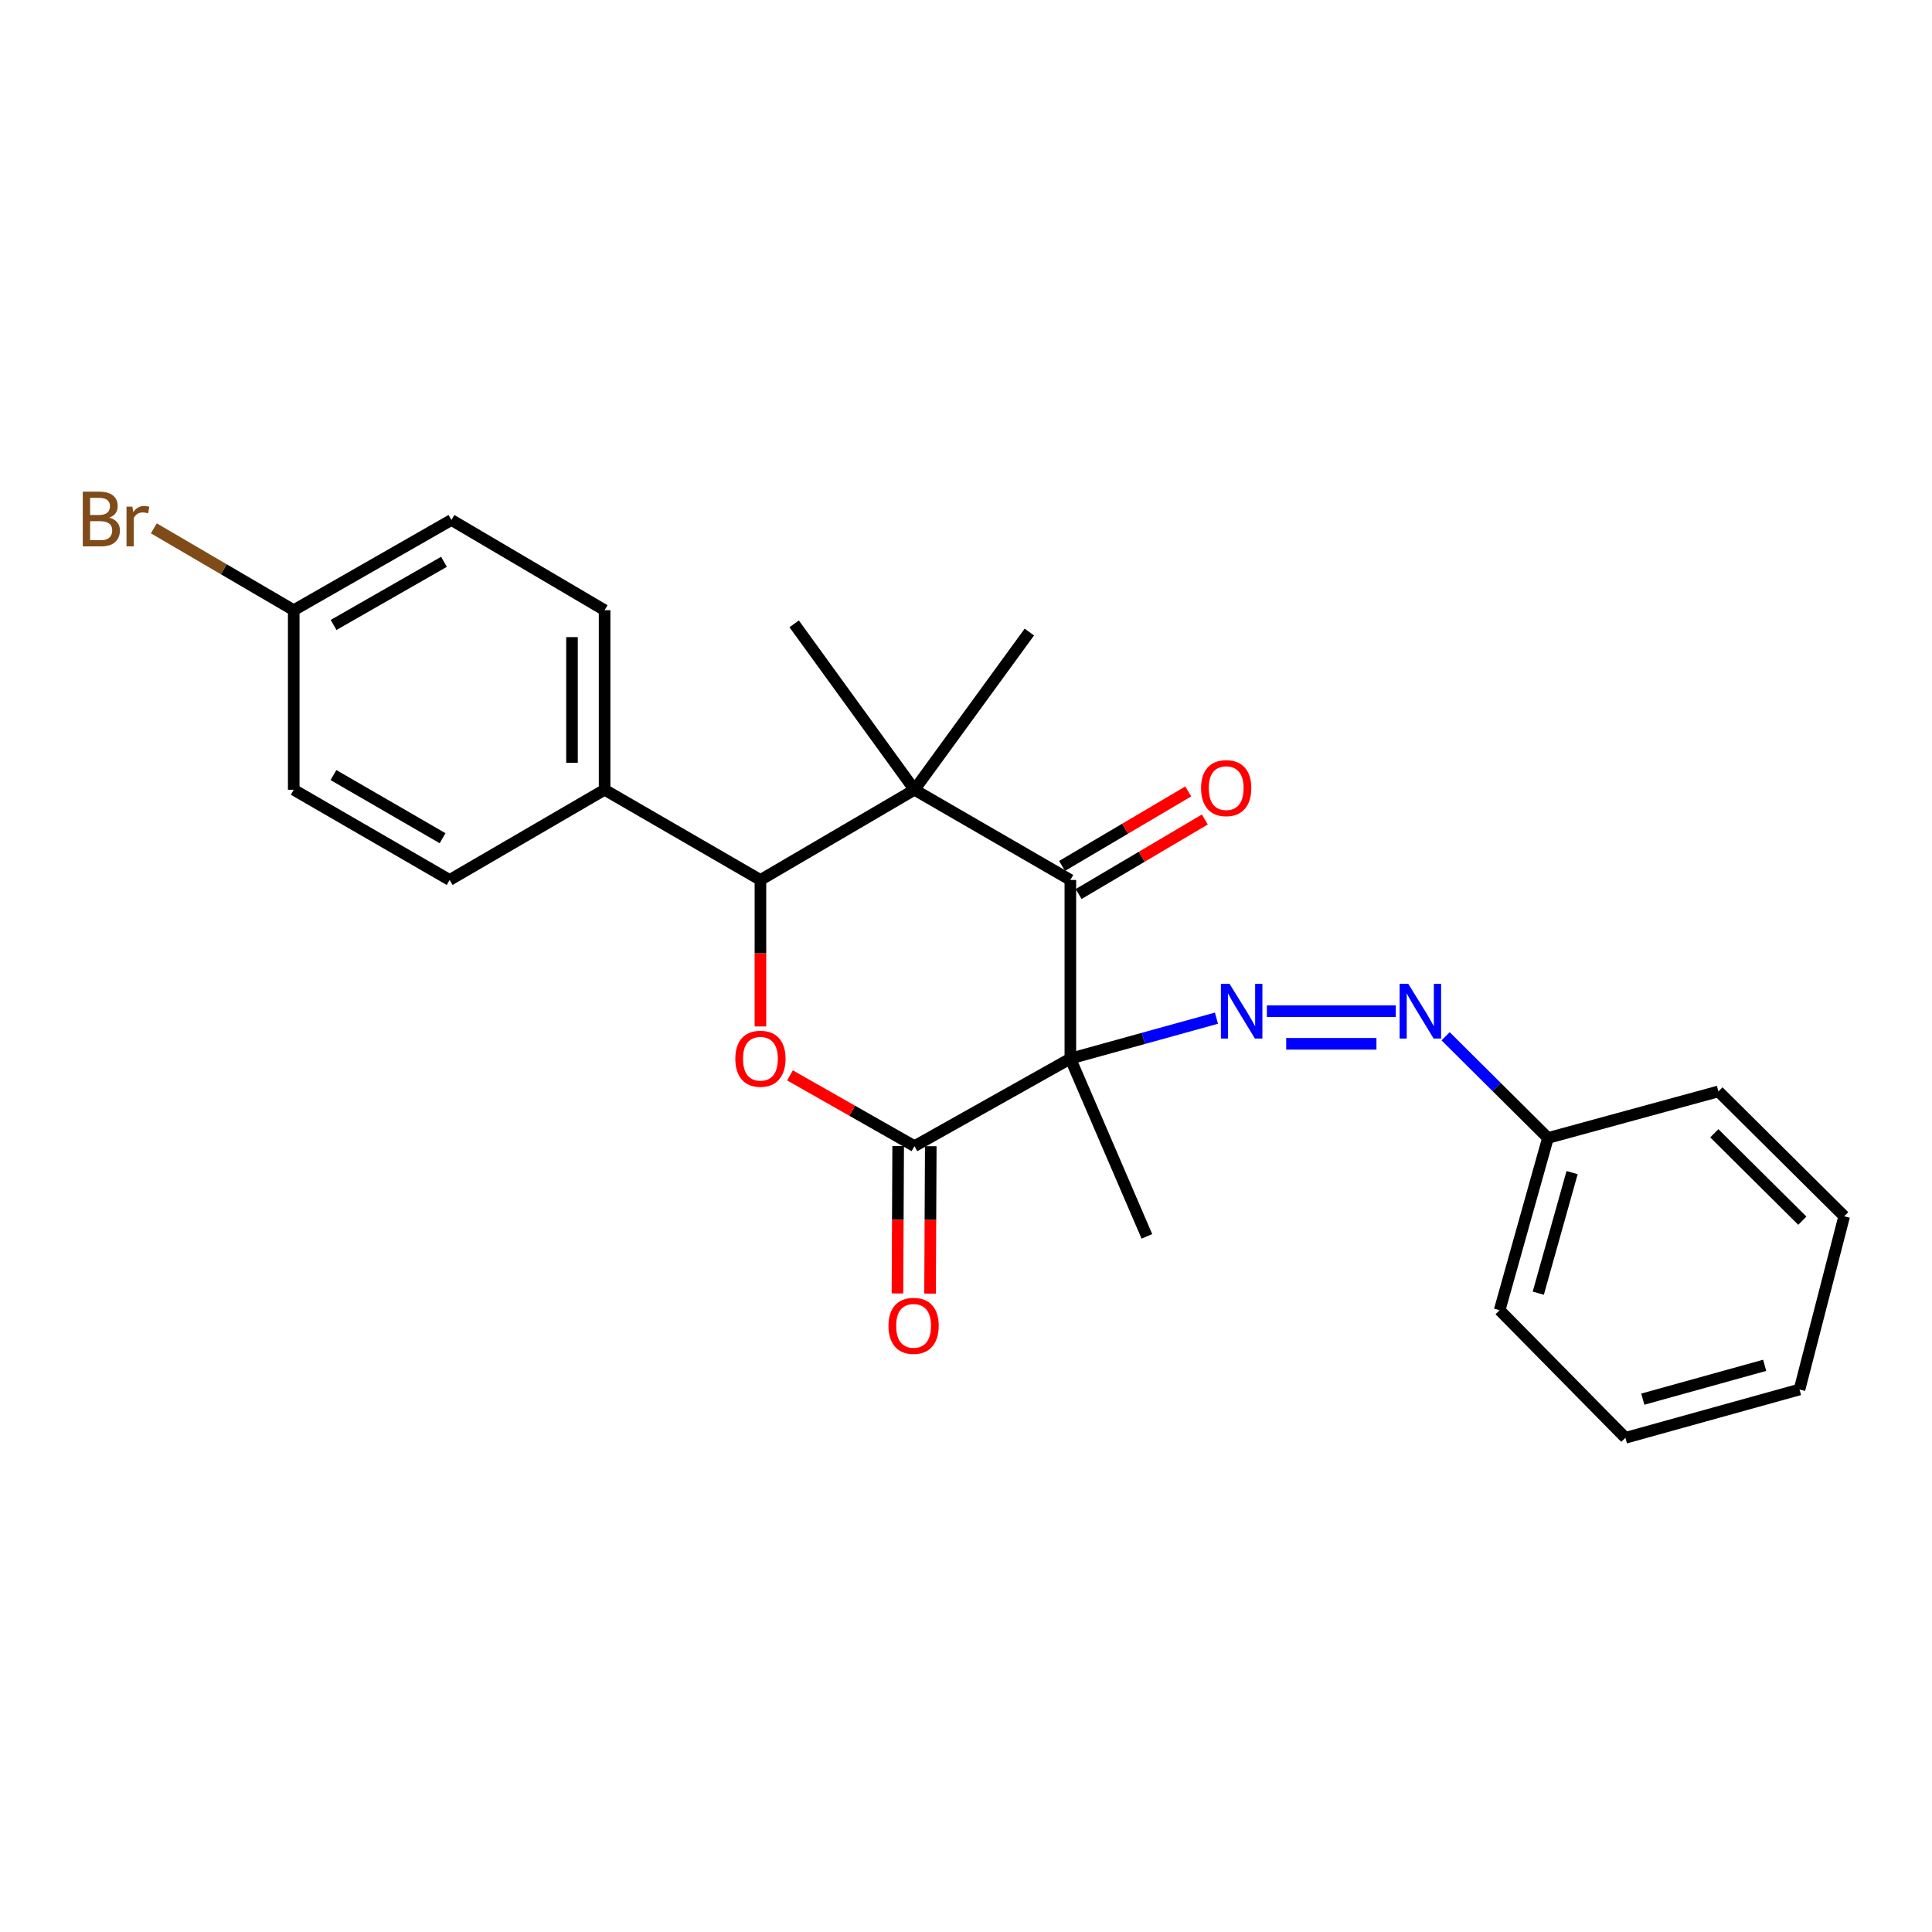 <?xml version='1.0' encoding='iso-8859-1'?>
<svg version='1.1' baseProfile='full'
              xmlns='http://www.w3.org/2000/svg'
                      xmlns:rdkit='http://www.rdkit.org/xml'
                      xmlns:xlink='http://www.w3.org/1999/xlink'
                  xml:space='preserve'
width='1000px' height='1000px' viewBox='0 0 1000 1000'>
<!-- END OF HEADER -->
<rect style='opacity:1.0;fill:#FFFFFF;stroke:none' width='1000' height='1000' x='0' y='0'> </rect>
<path class='bond-1' d='M 554.013,547.923 L 554.013,455.469' style='fill:none;fill-rule:evenodd;stroke:#000000;stroke-width:6px;stroke-linecap:butt;stroke-linejoin:miter;stroke-opacity:1' />
<path class='bond-2' d='M 554.013,547.923 L 473.327,593.24' style='fill:none;fill-rule:evenodd;stroke:#000000;stroke-width:6px;stroke-linecap:butt;stroke-linejoin:miter;stroke-opacity:1' />
<path class='bond-5' d='M 554.013,547.923 L 591.826,537.462' style='fill:none;fill-rule:evenodd;stroke:#000000;stroke-width:6px;stroke-linecap:butt;stroke-linejoin:miter;stroke-opacity:1' />
<path class='bond-5' d='M 591.826,537.462 L 629.639,527.001' style='fill:none;fill-rule:evenodd;stroke:#0000FF;stroke-width:6px;stroke-linecap:butt;stroke-linejoin:miter;stroke-opacity:1' />
<path class='bond-12' d='M 554.013,547.923 L 593.63,639.945' style='fill:none;fill-rule:evenodd;stroke:#000000;stroke-width:6px;stroke-linecap:butt;stroke-linejoin:miter;stroke-opacity:1' />
<path class='bond-0' d='M 473.327,408.774 L 554.013,455.469' style='fill:none;fill-rule:evenodd;stroke:#000000;stroke-width:6px;stroke-linecap:butt;stroke-linejoin:miter;stroke-opacity:1' />
<path class='bond-13' d='M 473.327,408.774 L 411.057,322.903' style='fill:none;fill-rule:evenodd;stroke:#000000;stroke-width:6px;stroke-linecap:butt;stroke-linejoin:miter;stroke-opacity:1' />
<path class='bond-14' d='M 473.327,408.774 L 532.794,327.15' style='fill:none;fill-rule:evenodd;stroke:#000000;stroke-width:6px;stroke-linecap:butt;stroke-linejoin:miter;stroke-opacity:1' />
<path class='bond-25' d='M 473.327,408.774 L 393.598,455.469' style='fill:none;fill-rule:evenodd;stroke:#000000;stroke-width:6px;stroke-linecap:butt;stroke-linejoin:miter;stroke-opacity:1' />
<path class='bond-9' d='M 558.304,462.736 L 590.962,443.453' style='fill:none;fill-rule:evenodd;stroke:#000000;stroke-width:6px;stroke-linecap:butt;stroke-linejoin:miter;stroke-opacity:1' />
<path class='bond-9' d='M 590.962,443.453 L 623.62,424.171' style='fill:none;fill-rule:evenodd;stroke:#FF0000;stroke-width:6px;stroke-linecap:butt;stroke-linejoin:miter;stroke-opacity:1' />
<path class='bond-9' d='M 549.723,448.202 L 582.381,428.92' style='fill:none;fill-rule:evenodd;stroke:#000000;stroke-width:6px;stroke-linecap:butt;stroke-linejoin:miter;stroke-opacity:1' />
<path class='bond-9' d='M 582.381,428.92 L 615.039,409.637' style='fill:none;fill-rule:evenodd;stroke:#FF0000;stroke-width:6px;stroke-linecap:butt;stroke-linejoin:miter;stroke-opacity:1' />
<path class='bond-3' d='M 473.327,593.24 L 441.109,574.928' style='fill:none;fill-rule:evenodd;stroke:#000000;stroke-width:6px;stroke-linecap:butt;stroke-linejoin:miter;stroke-opacity:1' />
<path class='bond-3' d='M 441.109,574.928 L 408.891,556.615' style='fill:none;fill-rule:evenodd;stroke:#FF0000;stroke-width:6px;stroke-linecap:butt;stroke-linejoin:miter;stroke-opacity:1' />
<path class='bond-8' d='M 464.889,593.199 L 464.704,631.343' style='fill:none;fill-rule:evenodd;stroke:#000000;stroke-width:6px;stroke-linecap:butt;stroke-linejoin:miter;stroke-opacity:1' />
<path class='bond-8' d='M 464.704,631.343 L 464.519,669.488' style='fill:none;fill-rule:evenodd;stroke:#FF0000;stroke-width:6px;stroke-linecap:butt;stroke-linejoin:miter;stroke-opacity:1' />
<path class='bond-8' d='M 481.766,593.281 L 481.582,631.425' style='fill:none;fill-rule:evenodd;stroke:#000000;stroke-width:6px;stroke-linecap:butt;stroke-linejoin:miter;stroke-opacity:1' />
<path class='bond-8' d='M 481.582,631.425 L 481.397,669.569' style='fill:none;fill-rule:evenodd;stroke:#FF0000;stroke-width:6px;stroke-linecap:butt;stroke-linejoin:miter;stroke-opacity:1' />
<path class='bond-4' d='M 393.598,531.292 L 393.598,493.38' style='fill:none;fill-rule:evenodd;stroke:#FF0000;stroke-width:6px;stroke-linecap:butt;stroke-linejoin:miter;stroke-opacity:1' />
<path class='bond-4' d='M 393.598,493.38 L 393.598,455.469' style='fill:none;fill-rule:evenodd;stroke:#000000;stroke-width:6px;stroke-linecap:butt;stroke-linejoin:miter;stroke-opacity:1' />
<path class='bond-7' d='M 393.598,455.469 L 312.94,408.774' style='fill:none;fill-rule:evenodd;stroke:#000000;stroke-width:6px;stroke-linecap:butt;stroke-linejoin:miter;stroke-opacity:1' />
<path class='bond-6' d='M 655.731,523.394 L 722.453,523.394' style='fill:none;fill-rule:evenodd;stroke:#0000FF;stroke-width:6px;stroke-linecap:butt;stroke-linejoin:miter;stroke-opacity:1' />
<path class='bond-6' d='M 665.74,540.272 L 712.445,540.272' style='fill:none;fill-rule:evenodd;stroke:#0000FF;stroke-width:6px;stroke-linecap:butt;stroke-linejoin:miter;stroke-opacity:1' />
<path class='bond-15' d='M 748.246,536.379 L 774.728,562.695' style='fill:none;fill-rule:evenodd;stroke:#0000FF;stroke-width:6px;stroke-linecap:butt;stroke-linejoin:miter;stroke-opacity:1' />
<path class='bond-15' d='M 774.728,562.695 L 801.209,589.011' style='fill:none;fill-rule:evenodd;stroke:#000000;stroke-width:6px;stroke-linecap:butt;stroke-linejoin:miter;stroke-opacity:1' />
<path class='bond-10' d='M 312.94,408.774 L 312.94,315.833' style='fill:none;fill-rule:evenodd;stroke:#000000;stroke-width:6px;stroke-linecap:butt;stroke-linejoin:miter;stroke-opacity:1' />
<path class='bond-10' d='M 296.062,394.833 L 296.062,329.774' style='fill:none;fill-rule:evenodd;stroke:#000000;stroke-width:6px;stroke-linecap:butt;stroke-linejoin:miter;stroke-opacity:1' />
<path class='bond-11' d='M 312.94,408.774 L 232.733,455.469' style='fill:none;fill-rule:evenodd;stroke:#000000;stroke-width:6px;stroke-linecap:butt;stroke-linejoin:miter;stroke-opacity:1' />
<path class='bond-17' d='M 312.94,315.833 L 233.661,269.137' style='fill:none;fill-rule:evenodd;stroke:#000000;stroke-width:6px;stroke-linecap:butt;stroke-linejoin:miter;stroke-opacity:1' />
<path class='bond-18' d='M 232.733,455.469 L 152.037,408.774' style='fill:none;fill-rule:evenodd;stroke:#000000;stroke-width:6px;stroke-linecap:butt;stroke-linejoin:miter;stroke-opacity:1' />
<path class='bond-18' d='M 229.082,433.857 L 172.595,401.17' style='fill:none;fill-rule:evenodd;stroke:#000000;stroke-width:6px;stroke-linecap:butt;stroke-linejoin:miter;stroke-opacity:1' />
<path class='bond-20' d='M 801.209,589.011 L 776.211,678.155' style='fill:none;fill-rule:evenodd;stroke:#000000;stroke-width:6px;stroke-linecap:butt;stroke-linejoin:miter;stroke-opacity:1' />
<path class='bond-20' d='M 813.711,606.94 L 796.212,669.341' style='fill:none;fill-rule:evenodd;stroke:#000000;stroke-width:6px;stroke-linecap:butt;stroke-linejoin:miter;stroke-opacity:1' />
<path class='bond-21' d='M 801.209,589.011 L 889.453,564.913' style='fill:none;fill-rule:evenodd;stroke:#000000;stroke-width:6px;stroke-linecap:butt;stroke-linejoin:miter;stroke-opacity:1' />
<path class='bond-16' d='M 152.037,315.833 L 152.037,408.774' style='fill:none;fill-rule:evenodd;stroke:#000000;stroke-width:6px;stroke-linecap:butt;stroke-linejoin:miter;stroke-opacity:1' />
<path class='bond-19' d='M 152.037,315.833 L 115.826,294.65' style='fill:none;fill-rule:evenodd;stroke:#000000;stroke-width:6px;stroke-linecap:butt;stroke-linejoin:miter;stroke-opacity:1' />
<path class='bond-19' d='M 115.826,294.65 L 79.616,273.467' style='fill:none;fill-rule:evenodd;stroke:#7F4C19;stroke-width:6px;stroke-linecap:butt;stroke-linejoin:miter;stroke-opacity:1' />
<path class='bond-27' d='M 152.037,315.833 L 233.661,269.137' style='fill:none;fill-rule:evenodd;stroke:#000000;stroke-width:6px;stroke-linecap:butt;stroke-linejoin:miter;stroke-opacity:1' />
<path class='bond-27' d='M 172.662,323.478 L 229.798,290.791' style='fill:none;fill-rule:evenodd;stroke:#000000;stroke-width:6px;stroke-linecap:butt;stroke-linejoin:miter;stroke-opacity:1' />
<path class='bond-23' d='M 776.211,678.155 L 841.304,744.213' style='fill:none;fill-rule:evenodd;stroke:#000000;stroke-width:6px;stroke-linecap:butt;stroke-linejoin:miter;stroke-opacity:1' />
<path class='bond-22' d='M 889.453,564.913 L 954.545,629.546' style='fill:none;fill-rule:evenodd;stroke:#000000;stroke-width:6px;stroke-linecap:butt;stroke-linejoin:miter;stroke-opacity:1' />
<path class='bond-22' d='M 887.325,586.585 L 932.889,631.828' style='fill:none;fill-rule:evenodd;stroke:#000000;stroke-width:6px;stroke-linecap:butt;stroke-linejoin:miter;stroke-opacity:1' />
<path class='bond-24' d='M 954.545,629.546 L 931.423,719.196' style='fill:none;fill-rule:evenodd;stroke:#000000;stroke-width:6px;stroke-linecap:butt;stroke-linejoin:miter;stroke-opacity:1' />
<path class='bond-26' d='M 841.304,744.213 L 931.423,719.196' style='fill:none;fill-rule:evenodd;stroke:#000000;stroke-width:6px;stroke-linecap:butt;stroke-linejoin:miter;stroke-opacity:1' />
<path class='bond-26' d='M 850.307,724.198 L 913.39,706.686' style='fill:none;fill-rule:evenodd;stroke:#000000;stroke-width:6px;stroke-linecap:butt;stroke-linejoin:miter;stroke-opacity:1' />
<path  class='atom-4' d='M 380.598 548.003
Q 380.598 541.203, 383.958 537.403
Q 387.318 533.603, 393.598 533.603
Q 399.878 533.603, 403.238 537.403
Q 406.598 541.203, 406.598 548.003
Q 406.598 554.883, 403.198 558.803
Q 399.798 562.683, 393.598 562.683
Q 387.358 562.683, 383.958 558.803
Q 380.598 554.923, 380.598 548.003
M 393.598 559.483
Q 397.918 559.483, 400.238 556.603
Q 402.598 553.683, 402.598 548.003
Q 402.598 542.443, 400.238 539.643
Q 397.918 536.803, 393.598 536.803
Q 389.278 536.803, 386.918 539.603
Q 384.598 542.403, 384.598 548.003
Q 384.598 553.723, 386.918 556.603
Q 389.278 559.483, 393.598 559.483
' fill='#FF0000'/>
<path  class='atom-6' d='M 636.419 509.234
L 645.699 524.234
Q 646.619 525.714, 648.099 528.394
Q 649.579 531.074, 649.659 531.234
L 649.659 509.234
L 653.419 509.234
L 653.419 537.554
L 649.539 537.554
L 639.579 521.154
Q 638.419 519.234, 637.179 517.034
Q 635.979 514.834, 635.619 514.154
L 635.619 537.554
L 631.939 537.554
L 631.939 509.234
L 636.419 509.234
' fill='#0000FF'/>
<path  class='atom-7' d='M 728.919 509.234
L 738.199 524.234
Q 739.119 525.714, 740.599 528.394
Q 742.079 531.074, 742.159 531.234
L 742.159 509.234
L 745.919 509.234
L 745.919 537.554
L 742.039 537.554
L 732.079 521.154
Q 730.919 519.234, 729.679 517.034
Q 728.479 514.834, 728.119 514.154
L 728.119 537.554
L 724.439 537.554
L 724.439 509.234
L 728.919 509.234
' fill='#0000FF'/>
<path  class='atom-9' d='M 459.877 686.252
Q 459.877 679.452, 463.237 675.652
Q 466.597 671.852, 472.877 671.852
Q 479.157 671.852, 482.517 675.652
Q 485.877 679.452, 485.877 686.252
Q 485.877 693.132, 482.477 697.052
Q 479.077 700.932, 472.877 700.932
Q 466.637 700.932, 463.237 697.052
Q 459.877 693.172, 459.877 686.252
M 472.877 697.732
Q 477.197 697.732, 479.517 694.852
Q 481.877 691.932, 481.877 686.252
Q 481.877 680.692, 479.517 677.892
Q 477.197 675.052, 472.877 675.052
Q 468.557 675.052, 466.197 677.852
Q 463.877 680.652, 463.877 686.252
Q 463.877 691.972, 466.197 694.852
Q 468.557 697.732, 472.877 697.732
' fill='#FF0000'/>
<path  class='atom-10' d='M 621.671 407.925
Q 621.671 401.125, 625.031 397.325
Q 628.391 393.525, 634.671 393.525
Q 640.951 393.525, 644.311 397.325
Q 647.671 401.125, 647.671 407.925
Q 647.671 414.805, 644.271 418.725
Q 640.871 422.605, 634.671 422.605
Q 628.431 422.605, 625.031 418.725
Q 621.671 414.845, 621.671 407.925
M 634.671 419.405
Q 638.991 419.405, 641.311 416.525
Q 643.671 413.605, 643.671 407.925
Q 643.671 402.365, 641.311 399.565
Q 638.991 396.725, 634.671 396.725
Q 630.351 396.725, 627.991 399.525
Q 625.671 402.325, 625.671 407.925
Q 625.671 413.645, 627.991 416.525
Q 630.351 419.405, 634.671 419.405
' fill='#FF0000'/>
<path  class='atom-20' d='M 56.599 267.929
Q 59.319 268.689, 60.679 270.369
Q 62.08 272.009, 62.08 274.449
Q 62.08 278.369, 59.559 280.609
Q 57.08 282.809, 52.359 282.809
L 42.84 282.809
L 42.84 254.489
L 51.2 254.489
Q 56.039 254.489, 58.48 256.449
Q 60.919 258.409, 60.919 262.009
Q 60.919 266.289, 56.599 267.929
M 46.639 257.689
L 46.639 266.569
L 51.2 266.569
Q 53.999 266.569, 55.44 265.449
Q 56.919 264.289, 56.919 262.009
Q 56.919 257.689, 51.2 257.689
L 46.639 257.689
M 52.359 279.609
Q 55.12 279.609, 56.599 278.289
Q 58.08 276.969, 58.08 274.449
Q 58.08 272.129, 56.44 270.969
Q 54.84 269.769, 51.76 269.769
L 46.639 269.769
L 46.639 279.609
L 52.359 279.609
' fill='#7F4C19'/>
<path  class='atom-20' d='M 68.519 262.249
L 68.96 265.089
Q 71.12 261.889, 74.639 261.889
Q 75.76 261.889, 77.279 262.289
L 76.68 265.649
Q 74.96 265.249, 73.999 265.249
Q 72.32 265.249, 71.2 265.929
Q 70.12 266.569, 69.24 268.129
L 69.24 282.809
L 65.48 282.809
L 65.48 262.249
L 68.519 262.249
' fill='#7F4C19'/>
</svg>

